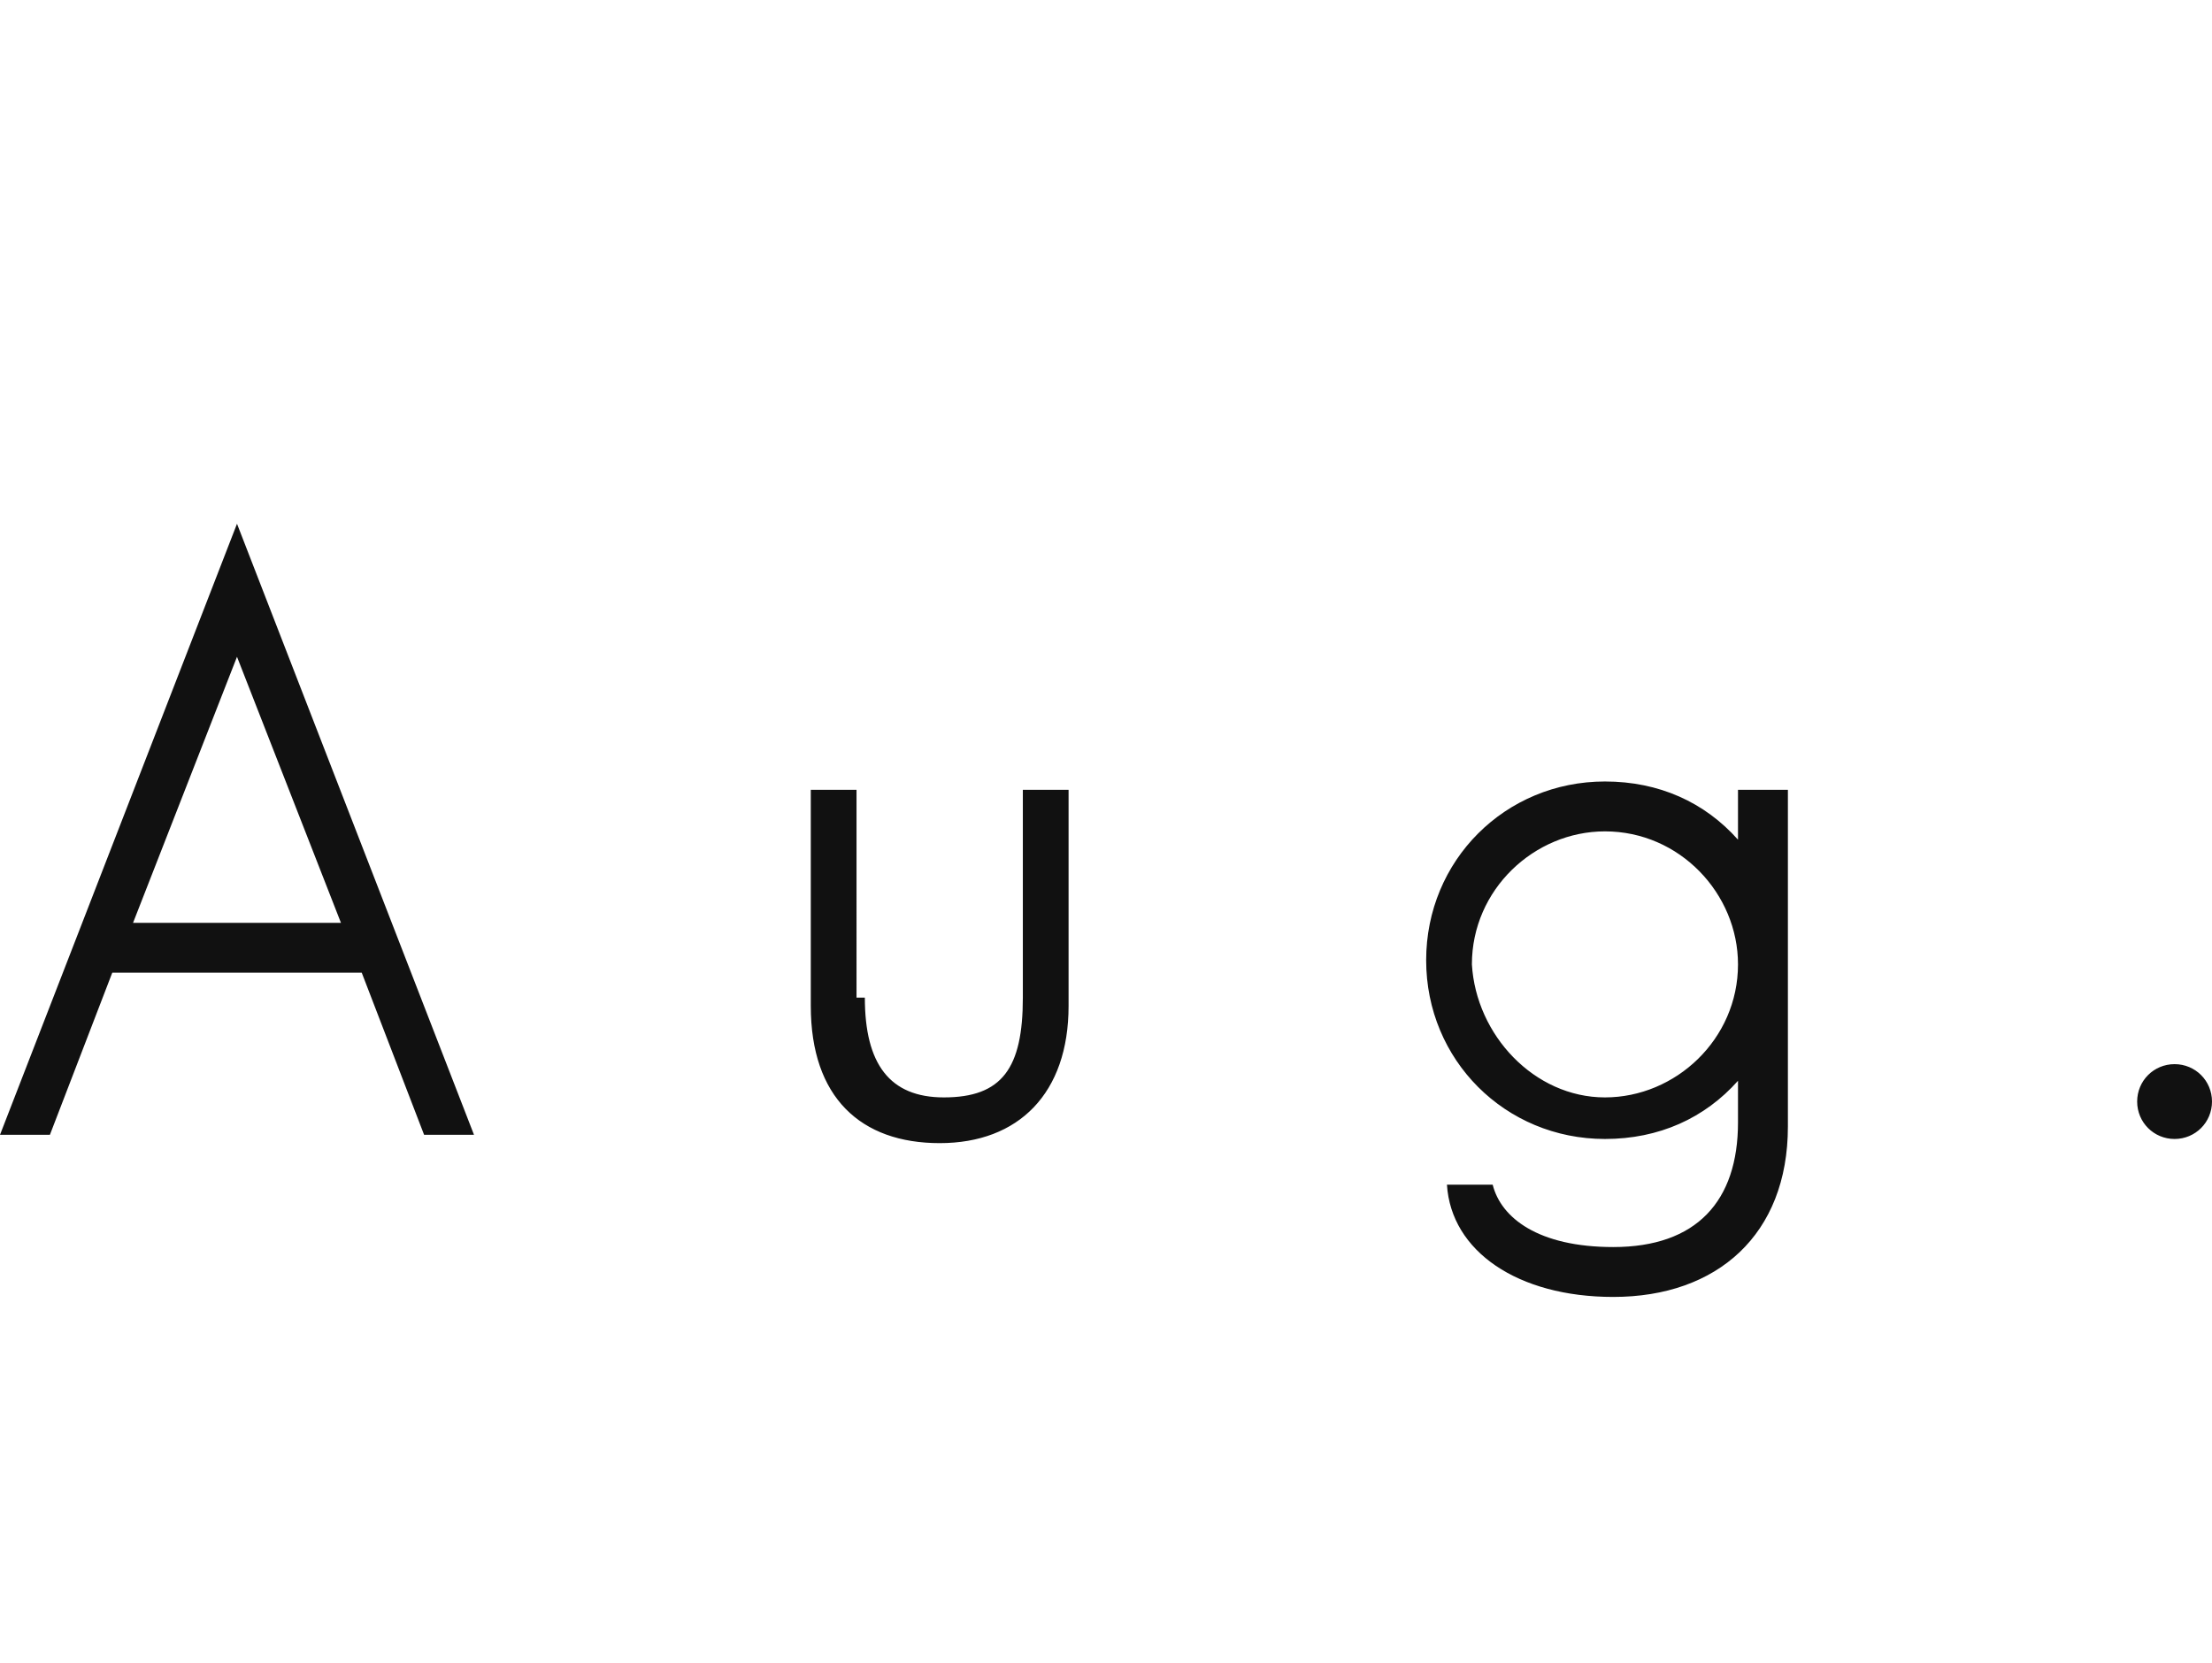 <?xml version="1.0" encoding="utf-8"?>
<!-- Generator: Adobe Illustrator 25.0.0, SVG Export Plug-In . SVG Version: 6.00 Build 0)  -->
<svg version="1.1" id="month" xmlns="http://www.w3.org/2000/svg" xmlns:xlink="http://www.w3.org/1999/xlink" x="0px" y="0px"
	 viewBox="0 0 53.2 40" style="enable-background:new 0 0 53.2 40;" xml:space="preserve">
<style type="text/css">
	.st0{fill:#111111;}
</style>
<path id="text" class="st0" d="M11.4,27.3h-1.2l-1.5-3.9h-6l-1.5,3.9H0l5.7-14.7L11.4,27.3z M3.2,22.2h5l-2.5-6.4L3.2,22.2z
	 M20.8,24c0,1.6,0.6,2.4,1.9,2.4c1.4,0,1.9-0.7,1.9-2.4v-5h1.1v5.2c0,2.1-1.2,3.3-3.1,3.3c-1.9,0-3.1-1.1-3.1-3.3V19h1.1V24z M43,19
	v8.1c0,2.6-1.7,4.1-4.2,4.1c-2.3,0-3.9-1.1-4-2.7h1.1c0.2,0.8,1.1,1.5,2.9,1.5c2,0,3-1.1,3-3V26c-0.8,0.9-1.9,1.4-3.2,1.4
	c-2.4,0-4.3-1.9-4.3-4.3c0-2.4,1.9-4.3,4.3-4.3c1.3,0,2.4,0.5,3.2,1.4V19H43z M38.6,26.4c1.7,0,3.2-1.4,3.2-3.2
	c0-1.7-1.4-3.2-3.2-3.2c-1.7,0-3.2,1.4-3.2,3.2C35.5,24.9,36.9,26.4,38.6,26.4z M52.3,27.4c-0.5,0-0.9-0.4-0.9-0.9s0.4-0.9,0.9-0.9
	c0.5,0,0.9,0.4,0.9,0.9S52.8,27.4,52.3,27.4z"/>
</svg>
